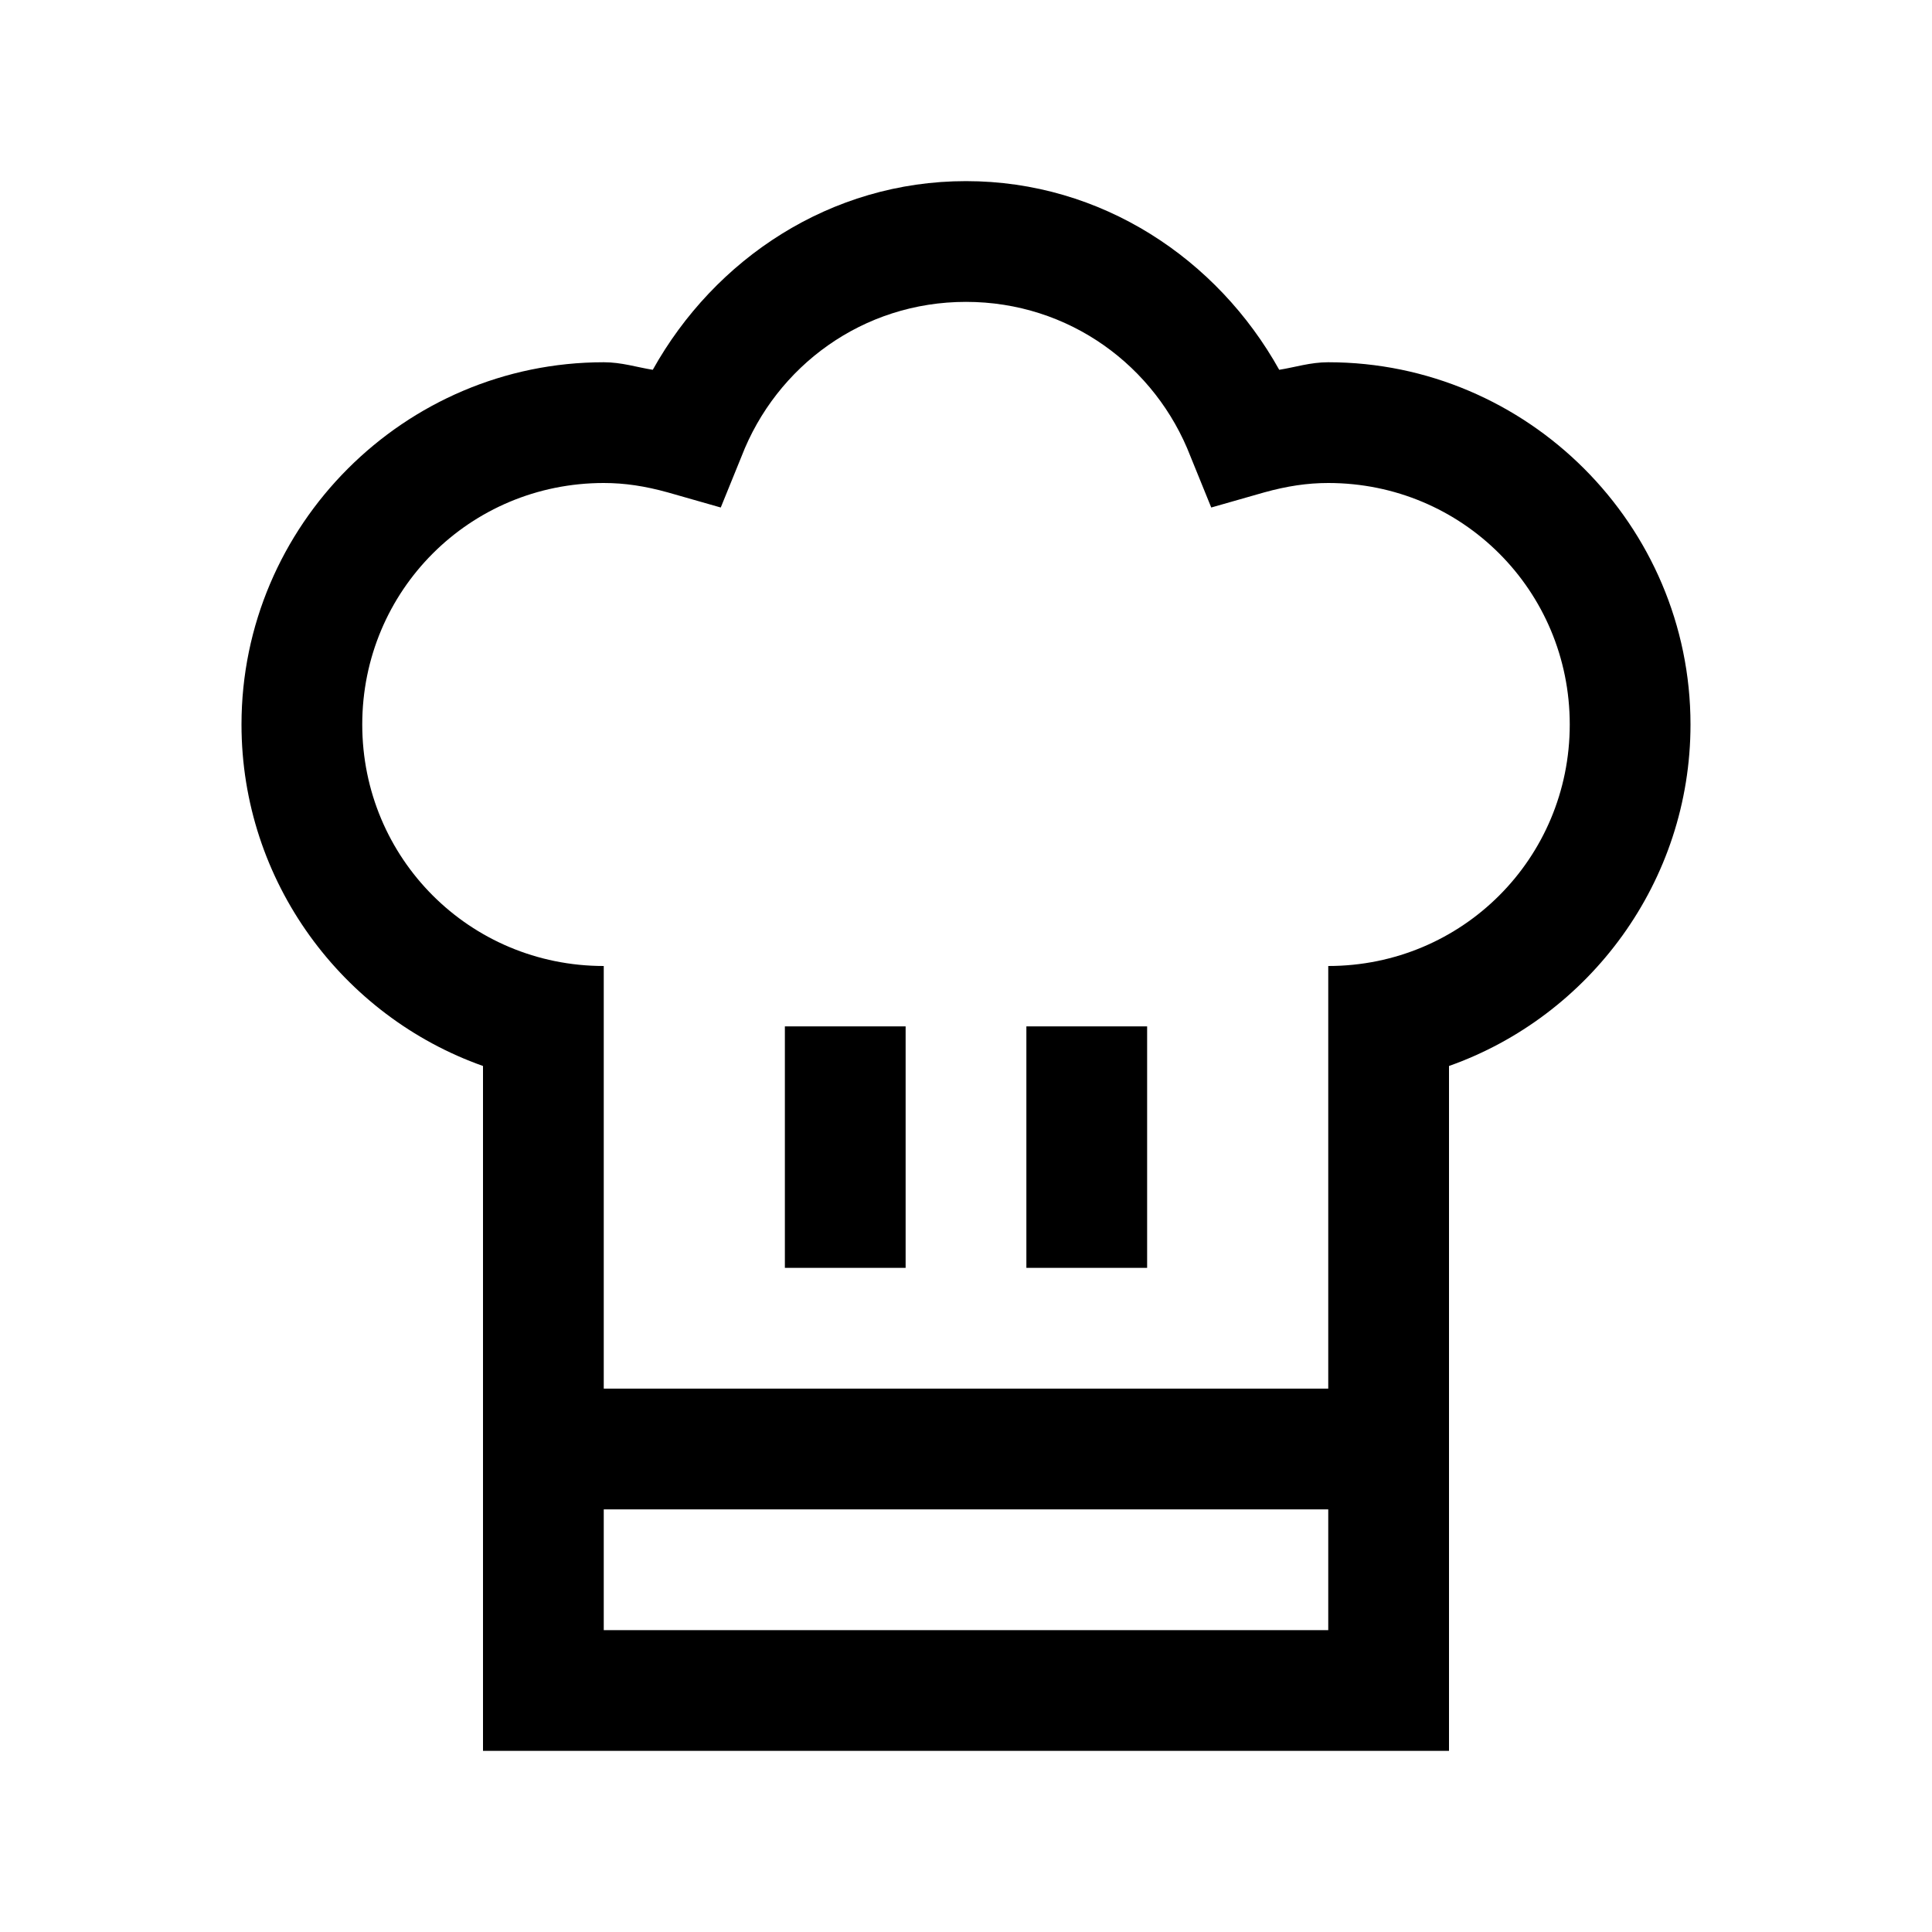 <svg xmlns="http://www.w3.org/2000/svg"  viewBox="0 0 32 32" width="32px" height="32px"><path d="M 16 3 C 13.754 3 11.836 4.289 10.812 6.125 C 10.543 6.082 10.297 6 10 6 C 6.699 6 4 8.699 4 12 C 4 14.602 5.672 16.832 8 17.656 L 8 29 L 24 29 L 24 17.656 C 26.328 16.832 28 14.602 28 12 C 28 8.699 25.301 6 22 6 C 21.703 6 21.457 6.082 21.188 6.125 C 20.164 4.289 18.246 3 16 3 Z M 16 5 C 17.707 5 19.141 6.062 19.719 7.562 L 20.062 8.406 L 20.938 8.156 C 21.316 8.051 21.652 8 22 8 C 24.219 8 26 9.781 26 12 C 26 14.219 24.219 16 22 16 L 22 23 L 10 23 L 10 16 C 7.781 16 6 14.219 6 12 C 6 9.781 7.781 8 10 8 C 10.348 8 10.684 8.051 11.062 8.156 L 11.938 8.406 L 12.281 7.562 C 12.859 6.062 14.293 5 16 5 Z M 13 17 L 13 21 L 15 21 L 15 17 Z M 17 17 L 17 21 L 19 21 L 19 17 Z M 10 25 L 22 25 L 22 27 L 10 27 Z"/></svg>